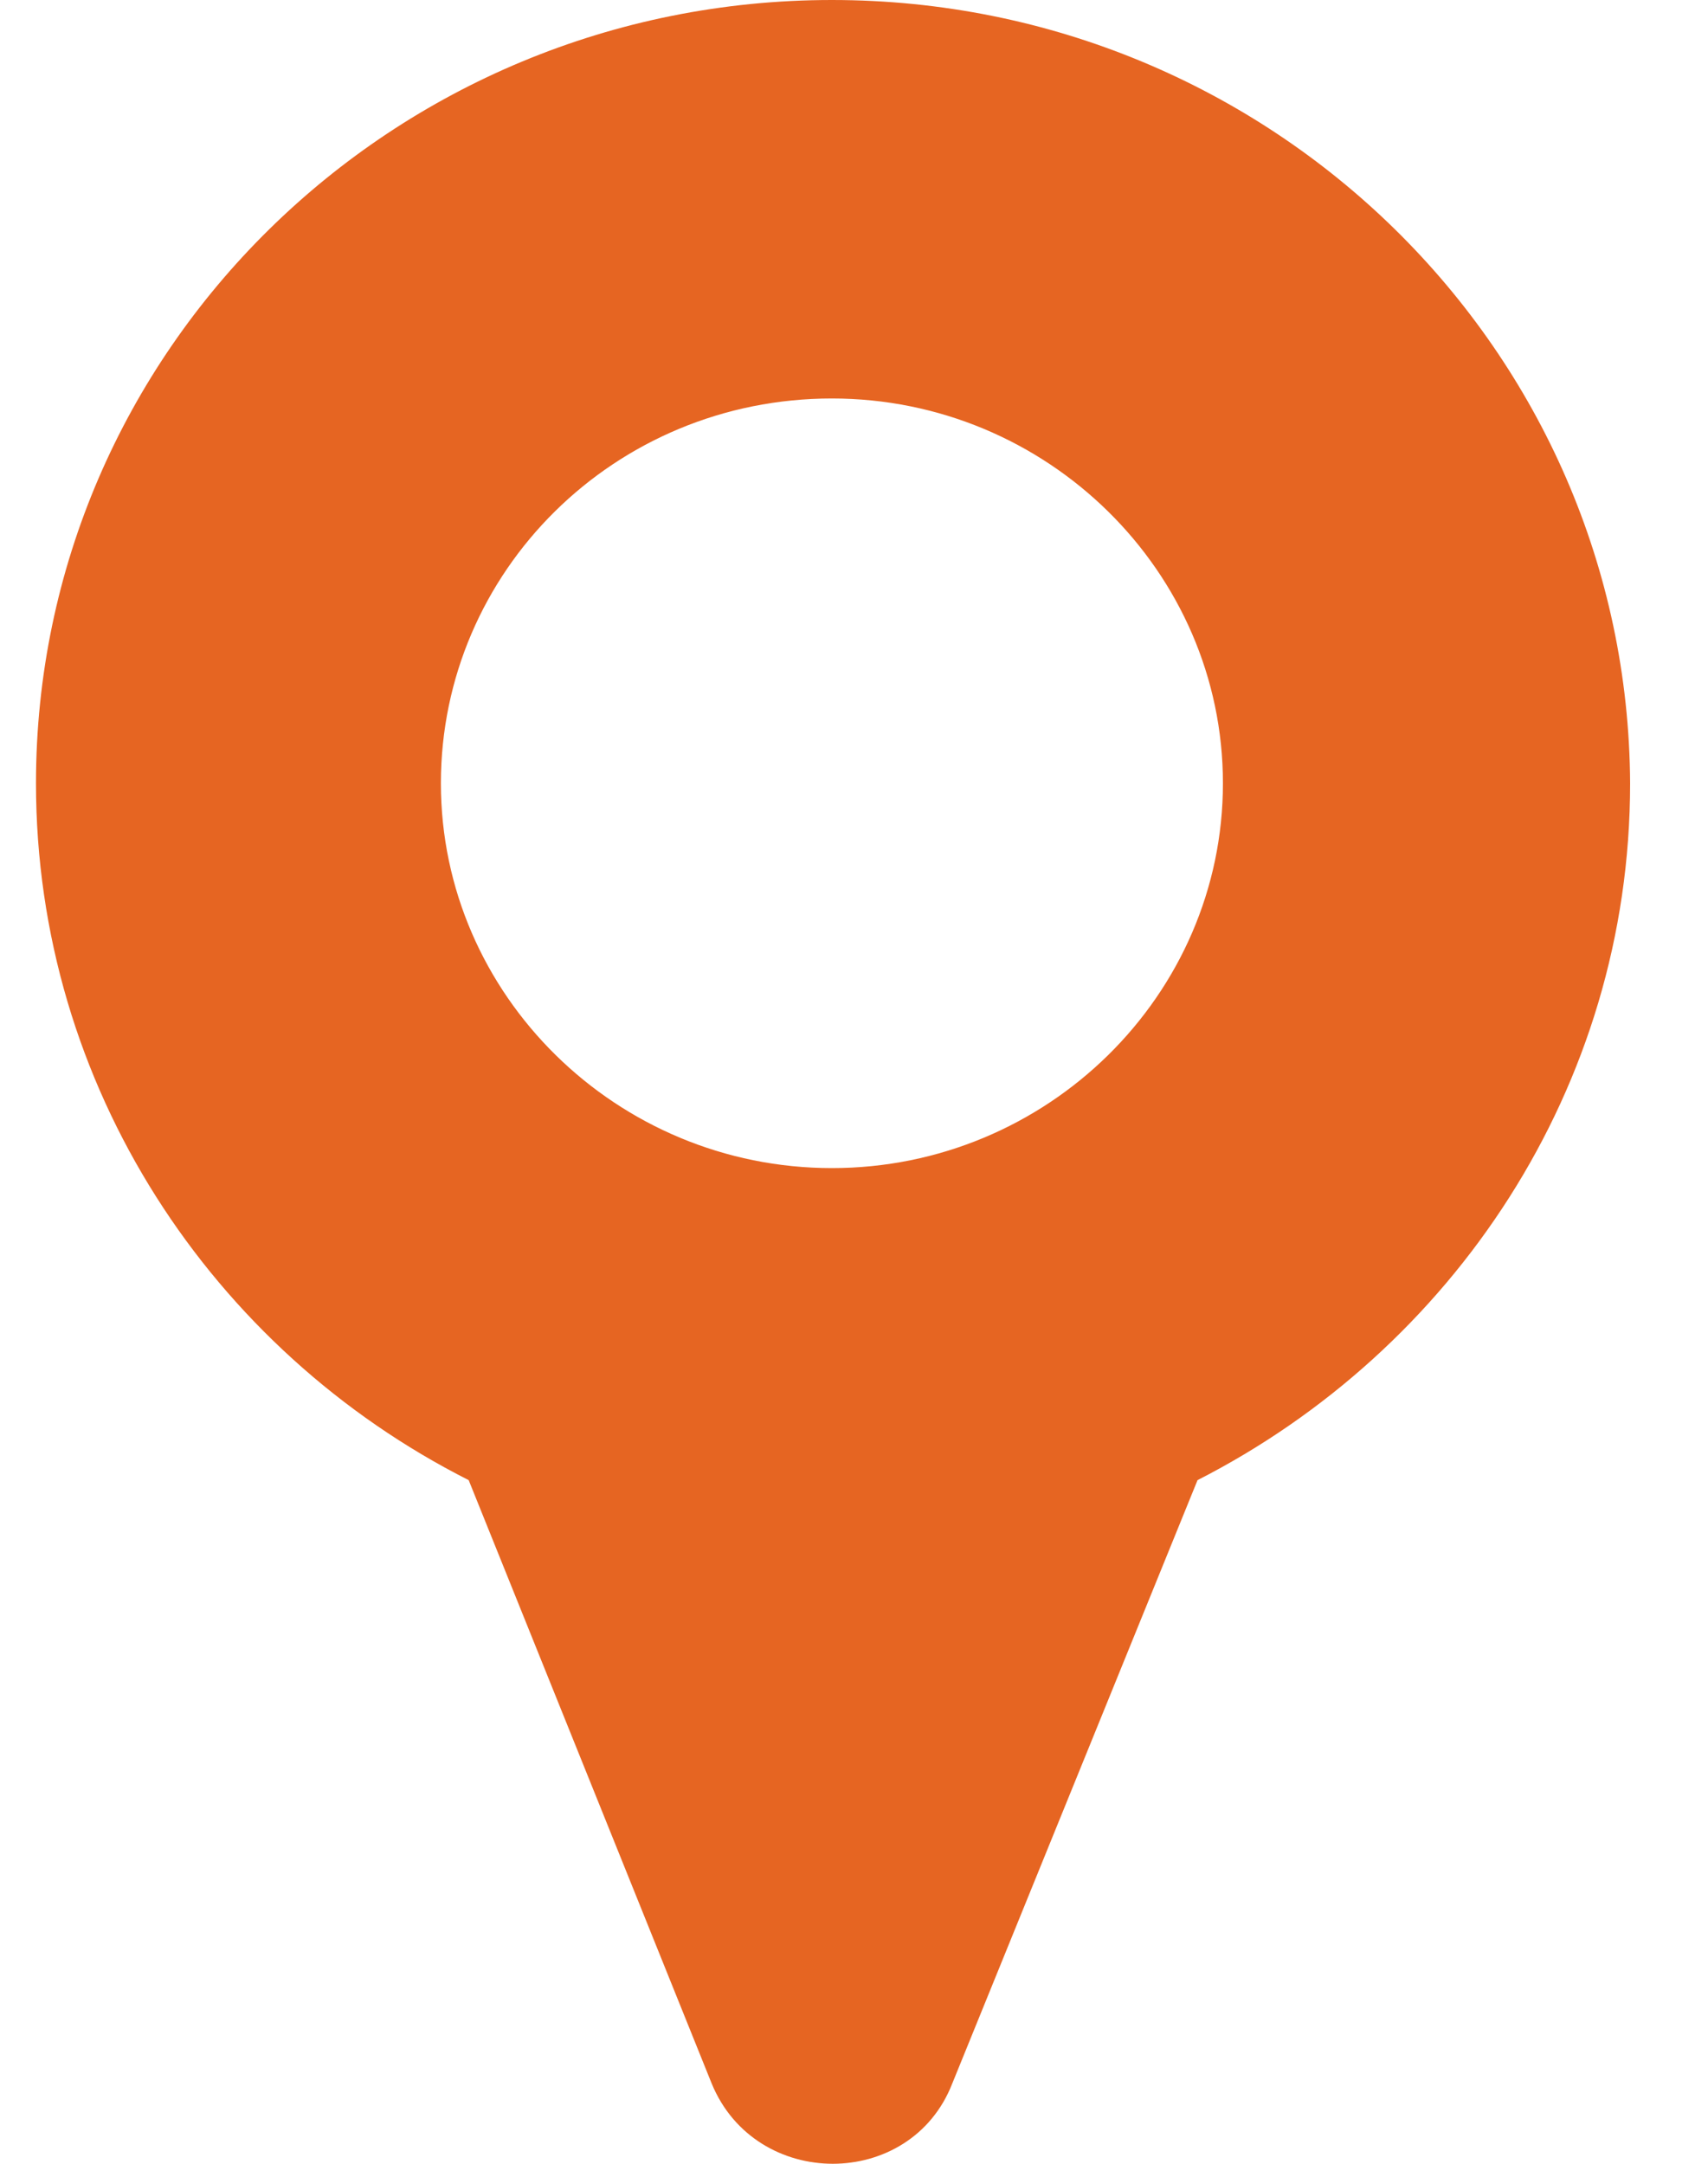 <?xml version="1.0" encoding="UTF-8"?> <svg xmlns="http://www.w3.org/2000/svg" width="15" height="19" viewBox="0 0 15 19" fill="none"><path d="M7.306 0C3.446 0 0.316 3.079 0.316 6.878C0.316 9.537 1.861 11.857 4.116 12.997L6.25 18.295C6.636 19.235 7.997 19.235 8.363 18.295L10.517 12.997C12.752 11.857 14.316 9.557 14.316 6.878C14.296 3.079 11.167 0 7.306 0ZM7.306 10.257C5.417 10.257 3.872 8.738 3.872 6.878C3.872 5.019 5.396 3.499 7.306 3.499C9.196 3.499 10.74 5.019 10.74 6.878C10.74 8.738 9.196 10.257 7.306 10.257Z" fill="#E66522"></path></svg> 